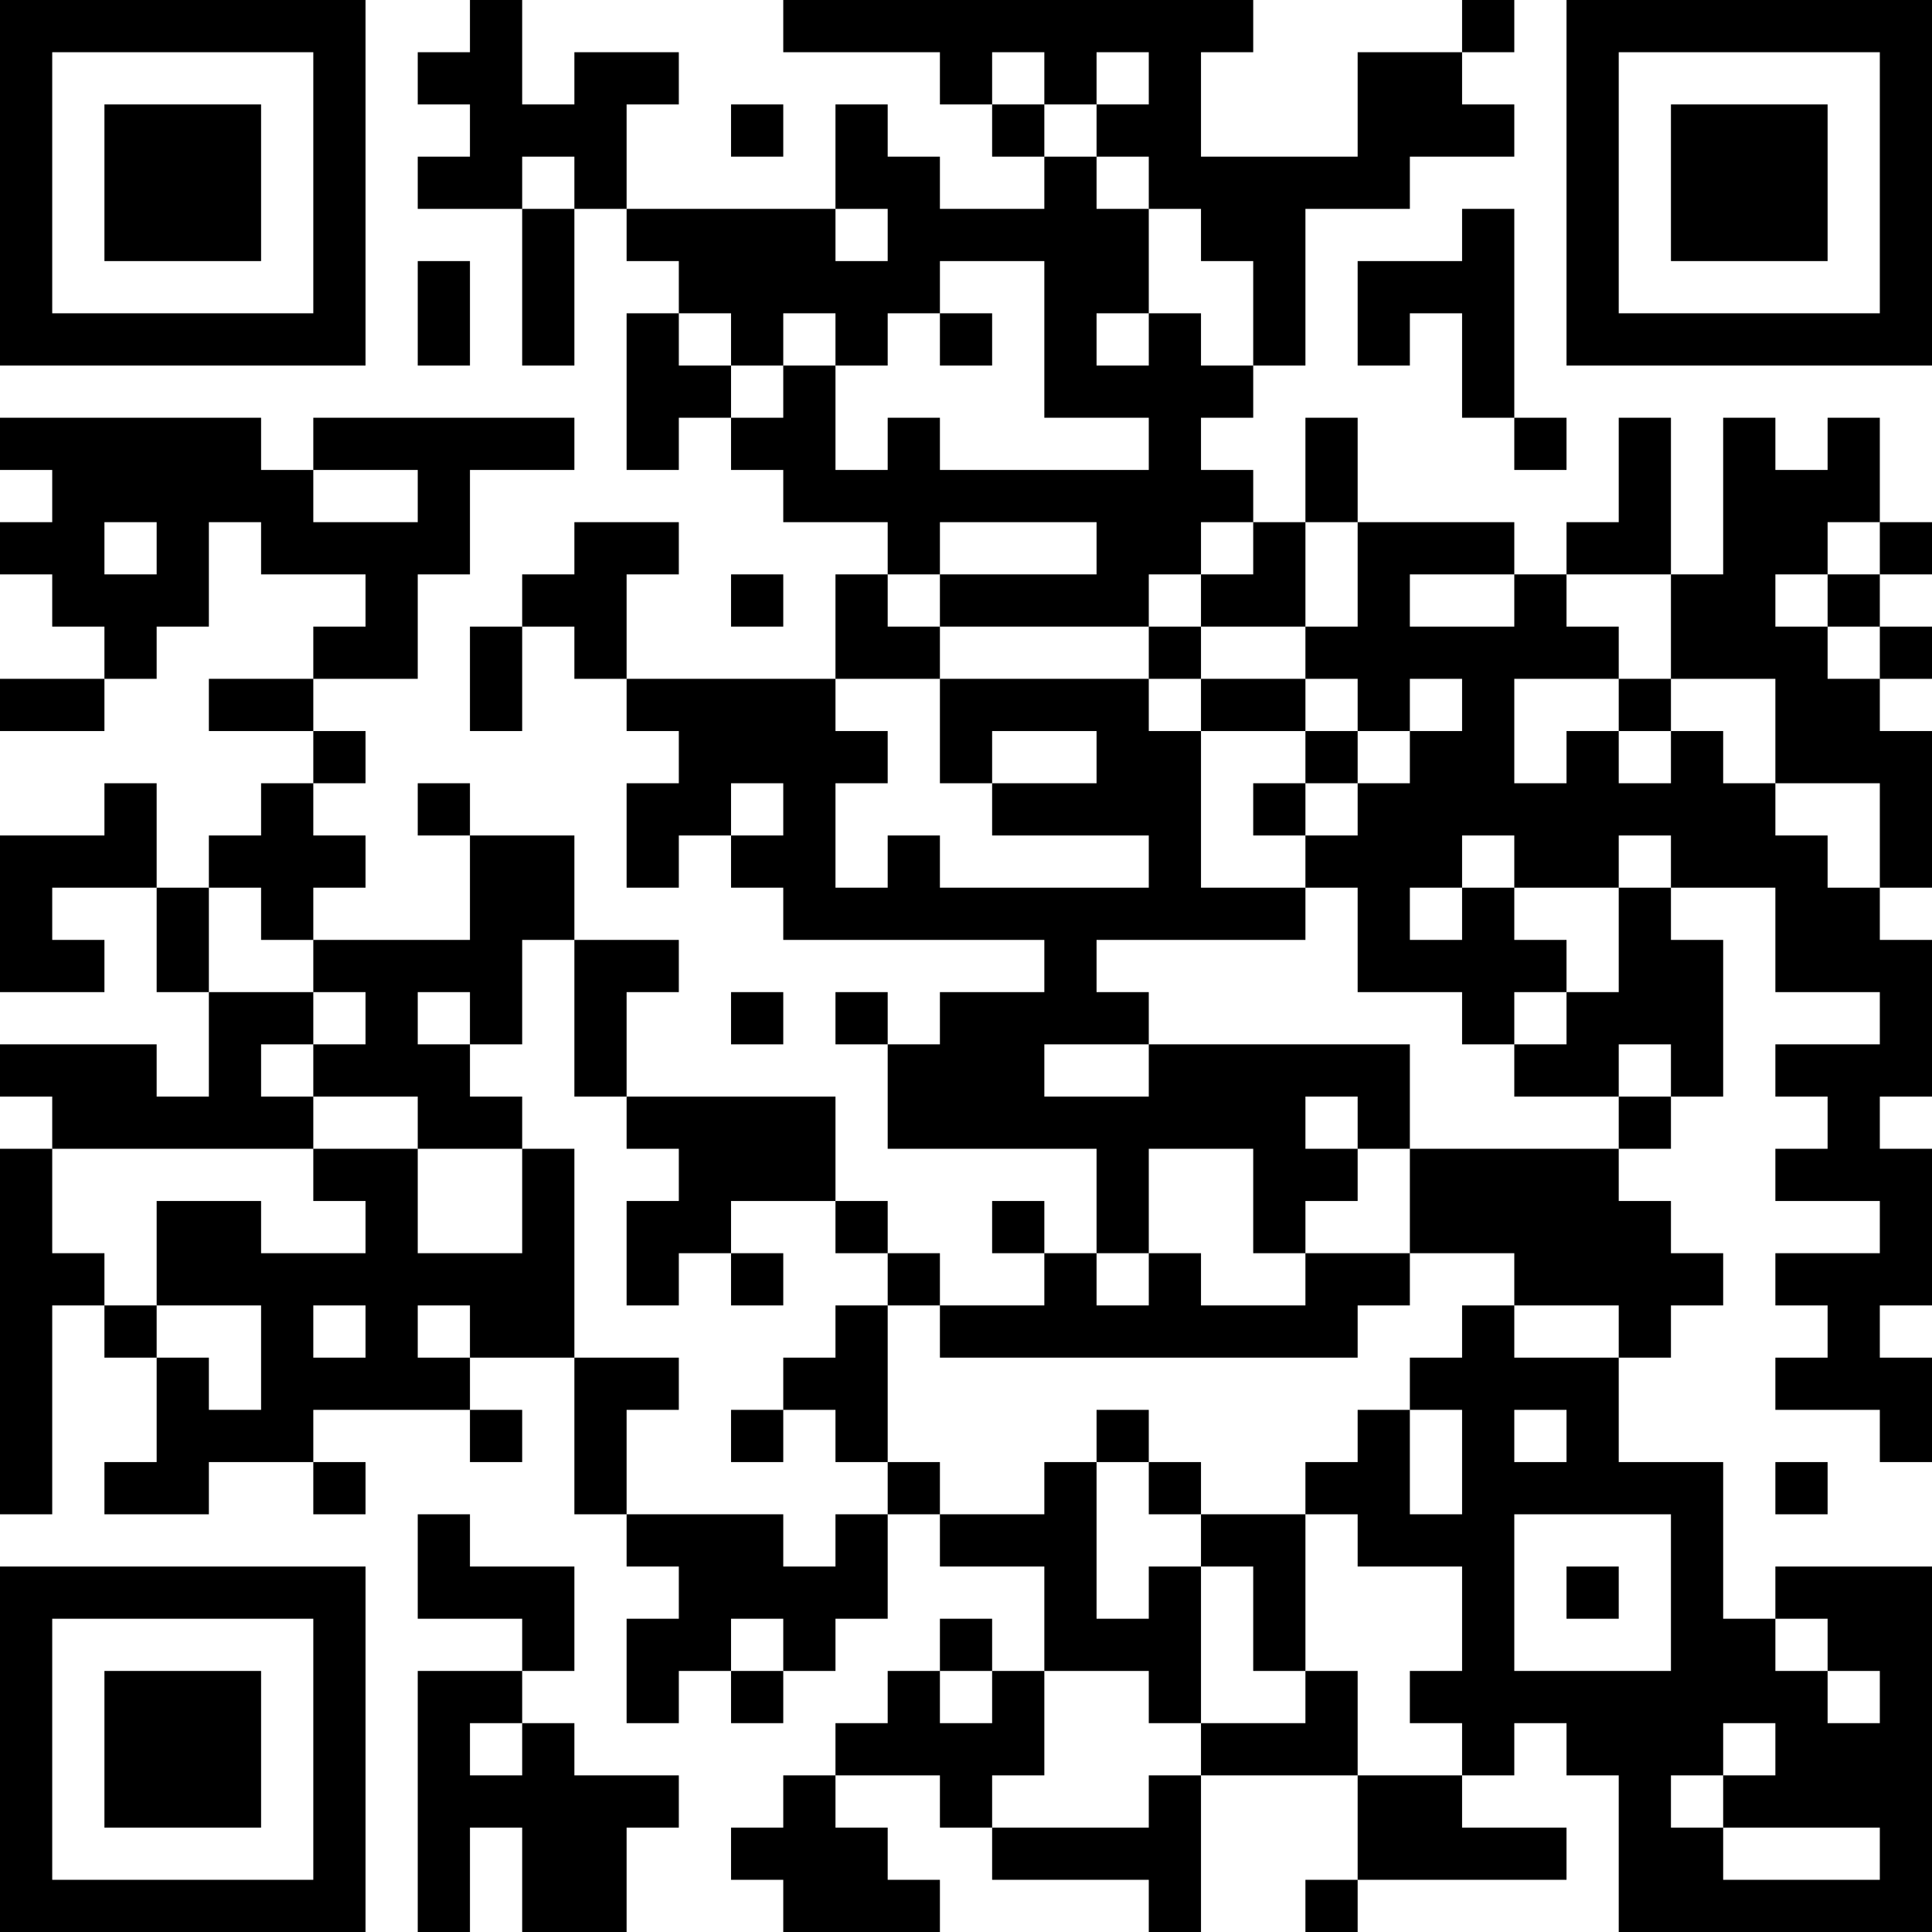 <?xml version="1.0" encoding="UTF-8"?>
<svg xmlns="http://www.w3.org/2000/svg" version="1.1" width="400" height="400" viewBox="0 0 400 400"><rect x="0" y="0" width="400" height="400" fill="#ffffff"/><g transform="scale(10.811)"><g transform="translate(0,0)"><path fill-rule="evenodd" d="M9 0L9 1L8 1L8 2L9 2L9 3L8 3L8 4L10 4L10 7L11 7L11 4L12 4L12 5L13 5L13 6L12 6L12 9L13 9L13 8L14 8L14 9L15 9L15 10L17 10L17 11L16 11L16 13L12 13L12 11L13 11L13 10L11 10L11 11L10 11L10 12L9 12L9 14L10 14L10 12L11 12L11 13L12 13L12 14L13 14L13 15L12 15L12 17L13 17L13 16L14 16L14 17L15 17L15 18L20 18L20 19L18 19L18 20L17 20L17 19L16 19L16 20L17 20L17 22L21 22L21 24L20 24L20 23L19 23L19 24L20 24L20 25L18 25L18 24L17 24L17 23L16 23L16 21L12 21L12 19L13 19L13 18L11 18L11 16L9 16L9 15L8 15L8 16L9 16L9 18L6 18L6 17L7 17L7 16L6 16L6 15L7 15L7 14L6 14L6 13L8 13L8 11L9 11L9 9L11 9L11 8L6 8L6 9L5 9L5 8L0 8L0 9L1 9L1 10L0 10L0 11L1 11L1 12L2 12L2 13L0 13L0 14L2 14L2 13L3 13L3 12L4 12L4 10L5 10L5 11L7 11L7 12L6 12L6 13L4 13L4 14L6 14L6 15L5 15L5 16L4 16L4 17L3 17L3 15L2 15L2 16L0 16L0 19L2 19L2 18L1 18L1 17L3 17L3 19L4 19L4 21L3 21L3 20L0 20L0 21L1 21L1 22L0 22L0 29L1 29L1 25L2 25L2 26L3 26L3 28L2 28L2 29L4 29L4 28L6 28L6 29L7 29L7 28L6 28L6 27L9 27L9 28L10 28L10 27L9 27L9 26L11 26L11 29L12 29L12 30L13 30L13 31L12 31L12 33L13 33L13 32L14 32L14 33L15 33L15 32L16 32L16 31L17 31L17 29L18 29L18 30L20 30L20 32L19 32L19 31L18 31L18 32L17 32L17 33L16 33L16 34L15 34L15 35L14 35L14 36L15 36L15 37L18 37L18 36L17 36L17 35L16 35L16 34L18 34L18 35L19 35L19 36L22 36L22 37L23 37L23 34L26 34L26 36L25 36L25 37L26 37L26 36L30 36L30 35L28 35L28 34L29 34L29 33L30 33L30 34L31 34L31 37L37 37L37 30L34 30L34 31L33 31L33 28L31 28L31 26L32 26L32 25L33 25L33 24L32 24L32 23L31 23L31 22L32 22L32 21L33 21L33 18L32 18L32 17L34 17L34 19L36 19L36 20L34 20L34 21L35 21L35 22L34 22L34 23L36 23L36 24L34 24L34 25L35 25L35 26L34 26L34 27L36 27L36 28L37 28L37 26L36 26L36 25L37 25L37 22L36 22L36 21L37 21L37 18L36 18L36 17L37 17L37 14L36 14L36 13L37 13L37 12L36 12L36 11L37 11L37 10L36 10L36 8L35 8L35 9L34 9L34 8L33 8L33 11L32 11L32 8L31 8L31 10L30 10L30 11L29 11L29 10L26 10L26 8L25 8L25 10L24 10L24 9L23 9L23 8L24 8L24 7L25 7L25 4L27 4L27 3L29 3L29 2L28 2L28 1L29 1L29 0L28 0L28 1L26 1L26 3L23 3L23 1L24 1L24 0L15 0L15 1L18 1L18 2L19 2L19 3L20 3L20 4L18 4L18 3L17 3L17 2L16 2L16 4L12 4L12 2L13 2L13 1L11 1L11 2L10 2L10 0ZM19 1L19 2L20 2L20 3L21 3L21 4L22 4L22 6L21 6L21 7L22 7L22 6L23 6L23 7L24 7L24 5L23 5L23 4L22 4L22 3L21 3L21 2L22 2L22 1L21 1L21 2L20 2L20 1ZM14 2L14 3L15 3L15 2ZM10 3L10 4L11 4L11 3ZM16 4L16 5L17 5L17 4ZM28 4L28 5L26 5L26 7L27 7L27 6L28 6L28 8L29 8L29 9L30 9L30 8L29 8L29 4ZM8 5L8 7L9 7L9 5ZM18 5L18 6L17 6L17 7L16 7L16 6L15 6L15 7L14 7L14 6L13 6L13 7L14 7L14 8L15 8L15 7L16 7L16 9L17 9L17 8L18 8L18 9L22 9L22 8L20 8L20 5ZM18 6L18 7L19 7L19 6ZM6 9L6 10L8 10L8 9ZM2 10L2 11L3 11L3 10ZM18 10L18 11L17 11L17 12L18 12L18 13L16 13L16 14L17 14L17 15L16 15L16 17L17 17L17 16L18 16L18 17L22 17L22 16L19 16L19 15L21 15L21 14L19 14L19 15L18 15L18 13L22 13L22 14L23 14L23 17L25 17L25 18L21 18L21 19L22 19L22 20L20 20L20 21L22 21L22 20L27 20L27 22L26 22L26 21L25 21L25 22L26 22L26 23L25 23L25 24L24 24L24 22L22 22L22 24L21 24L21 25L22 25L22 24L23 24L23 25L25 25L25 24L27 24L27 25L26 25L26 26L18 26L18 25L17 25L17 24L16 24L16 23L14 23L14 24L13 24L13 25L12 25L12 23L13 23L13 22L12 22L12 21L11 21L11 18L10 18L10 20L9 20L9 19L8 19L8 20L9 20L9 21L10 21L10 22L8 22L8 21L6 21L6 20L7 20L7 19L6 19L6 18L5 18L5 17L4 17L4 19L6 19L6 20L5 20L5 21L6 21L6 22L1 22L1 24L2 24L2 25L3 25L3 26L4 26L4 27L5 27L5 25L3 25L3 23L5 23L5 24L7 24L7 23L6 23L6 22L8 22L8 24L10 24L10 22L11 22L11 26L13 26L13 27L12 27L12 29L15 29L15 30L16 30L16 29L17 29L17 28L18 28L18 29L20 29L20 28L21 28L21 31L22 31L22 30L23 30L23 33L22 33L22 32L20 32L20 34L19 34L19 35L22 35L22 34L23 34L23 33L25 33L25 32L26 32L26 34L28 34L28 33L27 33L27 32L28 32L28 30L26 30L26 29L25 29L25 28L26 28L26 27L27 27L27 29L28 29L28 27L27 27L27 26L28 26L28 25L29 25L29 26L31 26L31 25L29 25L29 24L27 24L27 22L31 22L31 21L32 21L32 20L31 20L31 21L29 21L29 20L30 20L30 19L31 19L31 17L32 17L32 16L31 16L31 17L29 17L29 16L28 16L28 17L27 17L27 18L28 18L28 17L29 17L29 18L30 18L30 19L29 19L29 20L28 20L28 19L26 19L26 17L25 17L25 16L26 16L26 15L27 15L27 14L28 14L28 13L27 13L27 14L26 14L26 13L25 13L25 12L26 12L26 10L25 10L25 12L23 12L23 11L24 11L24 10L23 10L23 11L22 11L22 12L18 12L18 11L21 11L21 10ZM35 10L35 11L34 11L34 12L35 12L35 13L36 13L36 12L35 12L35 11L36 11L36 10ZM14 11L14 12L15 12L15 11ZM27 11L27 12L29 12L29 11ZM30 11L30 12L31 12L31 13L29 13L29 15L30 15L30 14L31 14L31 15L32 15L32 14L33 14L33 15L34 15L34 16L35 16L35 17L36 17L36 15L34 15L34 13L32 13L32 11ZM22 12L22 13L23 13L23 14L25 14L25 15L24 15L24 16L25 16L25 15L26 15L26 14L25 14L25 13L23 13L23 12ZM31 13L31 14L32 14L32 13ZM14 15L14 16L15 16L15 15ZM14 19L14 20L15 20L15 19ZM14 24L14 25L15 25L15 24ZM6 25L6 26L7 26L7 25ZM8 25L8 26L9 26L9 25ZM16 25L16 26L15 26L15 27L14 27L14 28L15 28L15 27L16 27L16 28L17 28L17 25ZM21 27L21 28L22 28L22 29L23 29L23 30L24 30L24 32L25 32L25 29L23 29L23 28L22 28L22 27ZM29 27L29 28L30 28L30 27ZM34 28L34 29L35 29L35 28ZM8 29L8 31L10 31L10 32L8 32L8 37L9 37L9 35L10 35L10 37L12 37L12 35L13 35L13 34L11 34L11 33L10 33L10 32L11 32L11 30L9 30L9 29ZM29 29L29 32L32 32L32 29ZM30 30L30 31L31 31L31 30ZM14 31L14 32L15 32L15 31ZM34 31L34 32L35 32L35 33L36 33L36 32L35 32L35 31ZM18 32L18 33L19 33L19 32ZM9 33L9 34L10 34L10 33ZM33 33L33 34L32 34L32 35L33 35L33 36L36 36L36 35L33 35L33 34L34 34L34 33ZM0 0L0 7L7 7L7 0ZM1 1L1 6L6 6L6 1ZM2 2L2 5L5 5L5 2ZM30 0L30 7L37 7L37 0ZM31 1L31 6L36 6L36 1ZM32 2L32 5L35 5L35 2ZM0 30L0 37L7 37L7 30ZM1 31L1 36L6 36L6 31ZM2 32L2 35L5 35L5 32Z" fill="#000000"/></g></g></svg>
